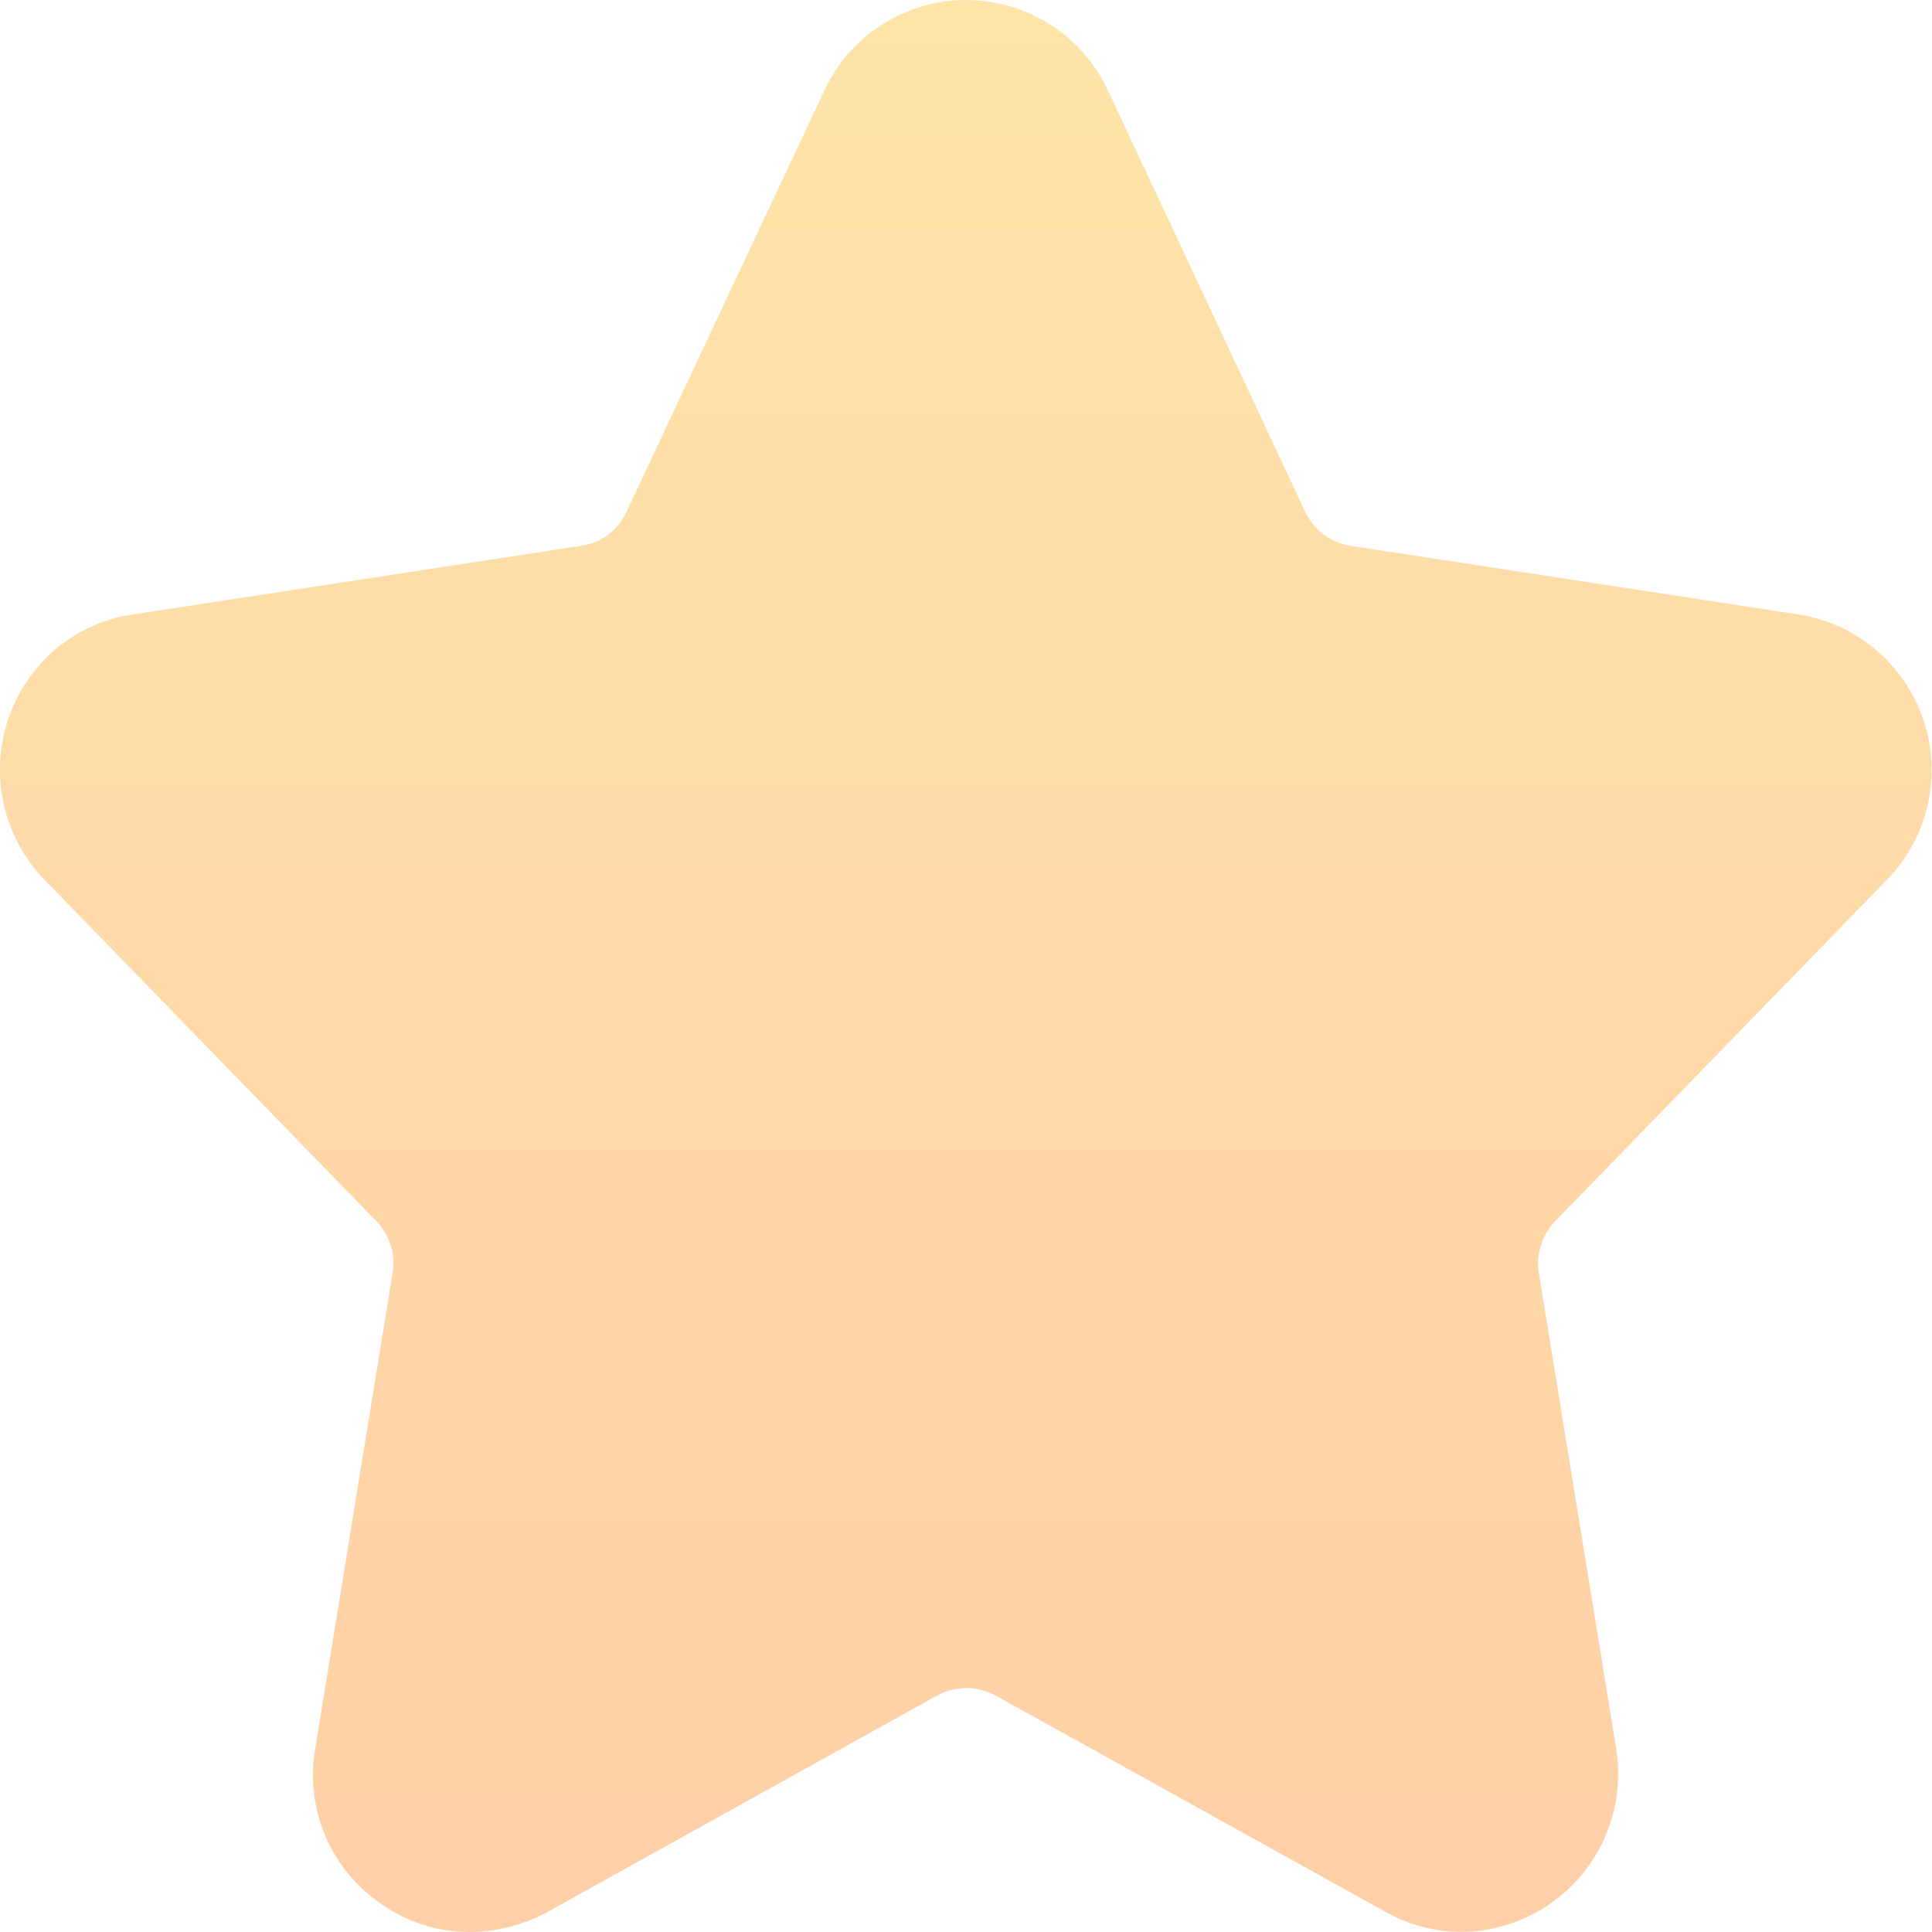 <svg width="17" height="17" viewBox="0 0 17 17" fill="none" xmlns="http://www.w3.org/2000/svg">
    <g clip-path="url(#m45ab2j5fa)">
        <path d="M4.134 17c-.284 0-.56-.088-.79-.255a1.369 1.369 0 0 1-.57-1.36l.68-4.181a.531.531 0 0 0-.144-.46l-2.916-3a1.393 1.393 0 0 1 .093-2.03c.193-.163.428-.27.679-.307l3.946-.604a.518.518 0 0 0 .399-.297L7.253.798a1.376 1.376 0 0 1 2.497 0l1.736 3.708a.53.53 0 0 0 .4.297l3.942.604a1.385 1.385 0 0 1 .773 2.337l-2.915 3a.54.54 0 0 0-.145.46l.68 4.181a1.392 1.392 0 0 1-1.29 1.612 1.358 1.358 0 0 1-.741-.175l-3.432-1.904a.541.541 0 0 0-.51 0L4.806 16.83a1.46 1.46 0 0 1-.672.17z" fill="url(#n827m824qb)"/>
    </g>
    <defs>
        <linearGradient id="n827m824qb" x1="8.498" y1=".001" x2="8.498" y2="17" gradientUnits="userSpaceOnUse">
            <stop stop-color="#FEE4A8"/>
            <stop offset="1" stop-color="#FFCFA7"/>
        </linearGradient>
        <clipPath id="m45ab2j5fa">
            <path fill="#fff" transform="scale(1.043)" d="M0 0h16.304v16.304H0z"/>
        </clipPath>
    </defs>
</svg>
